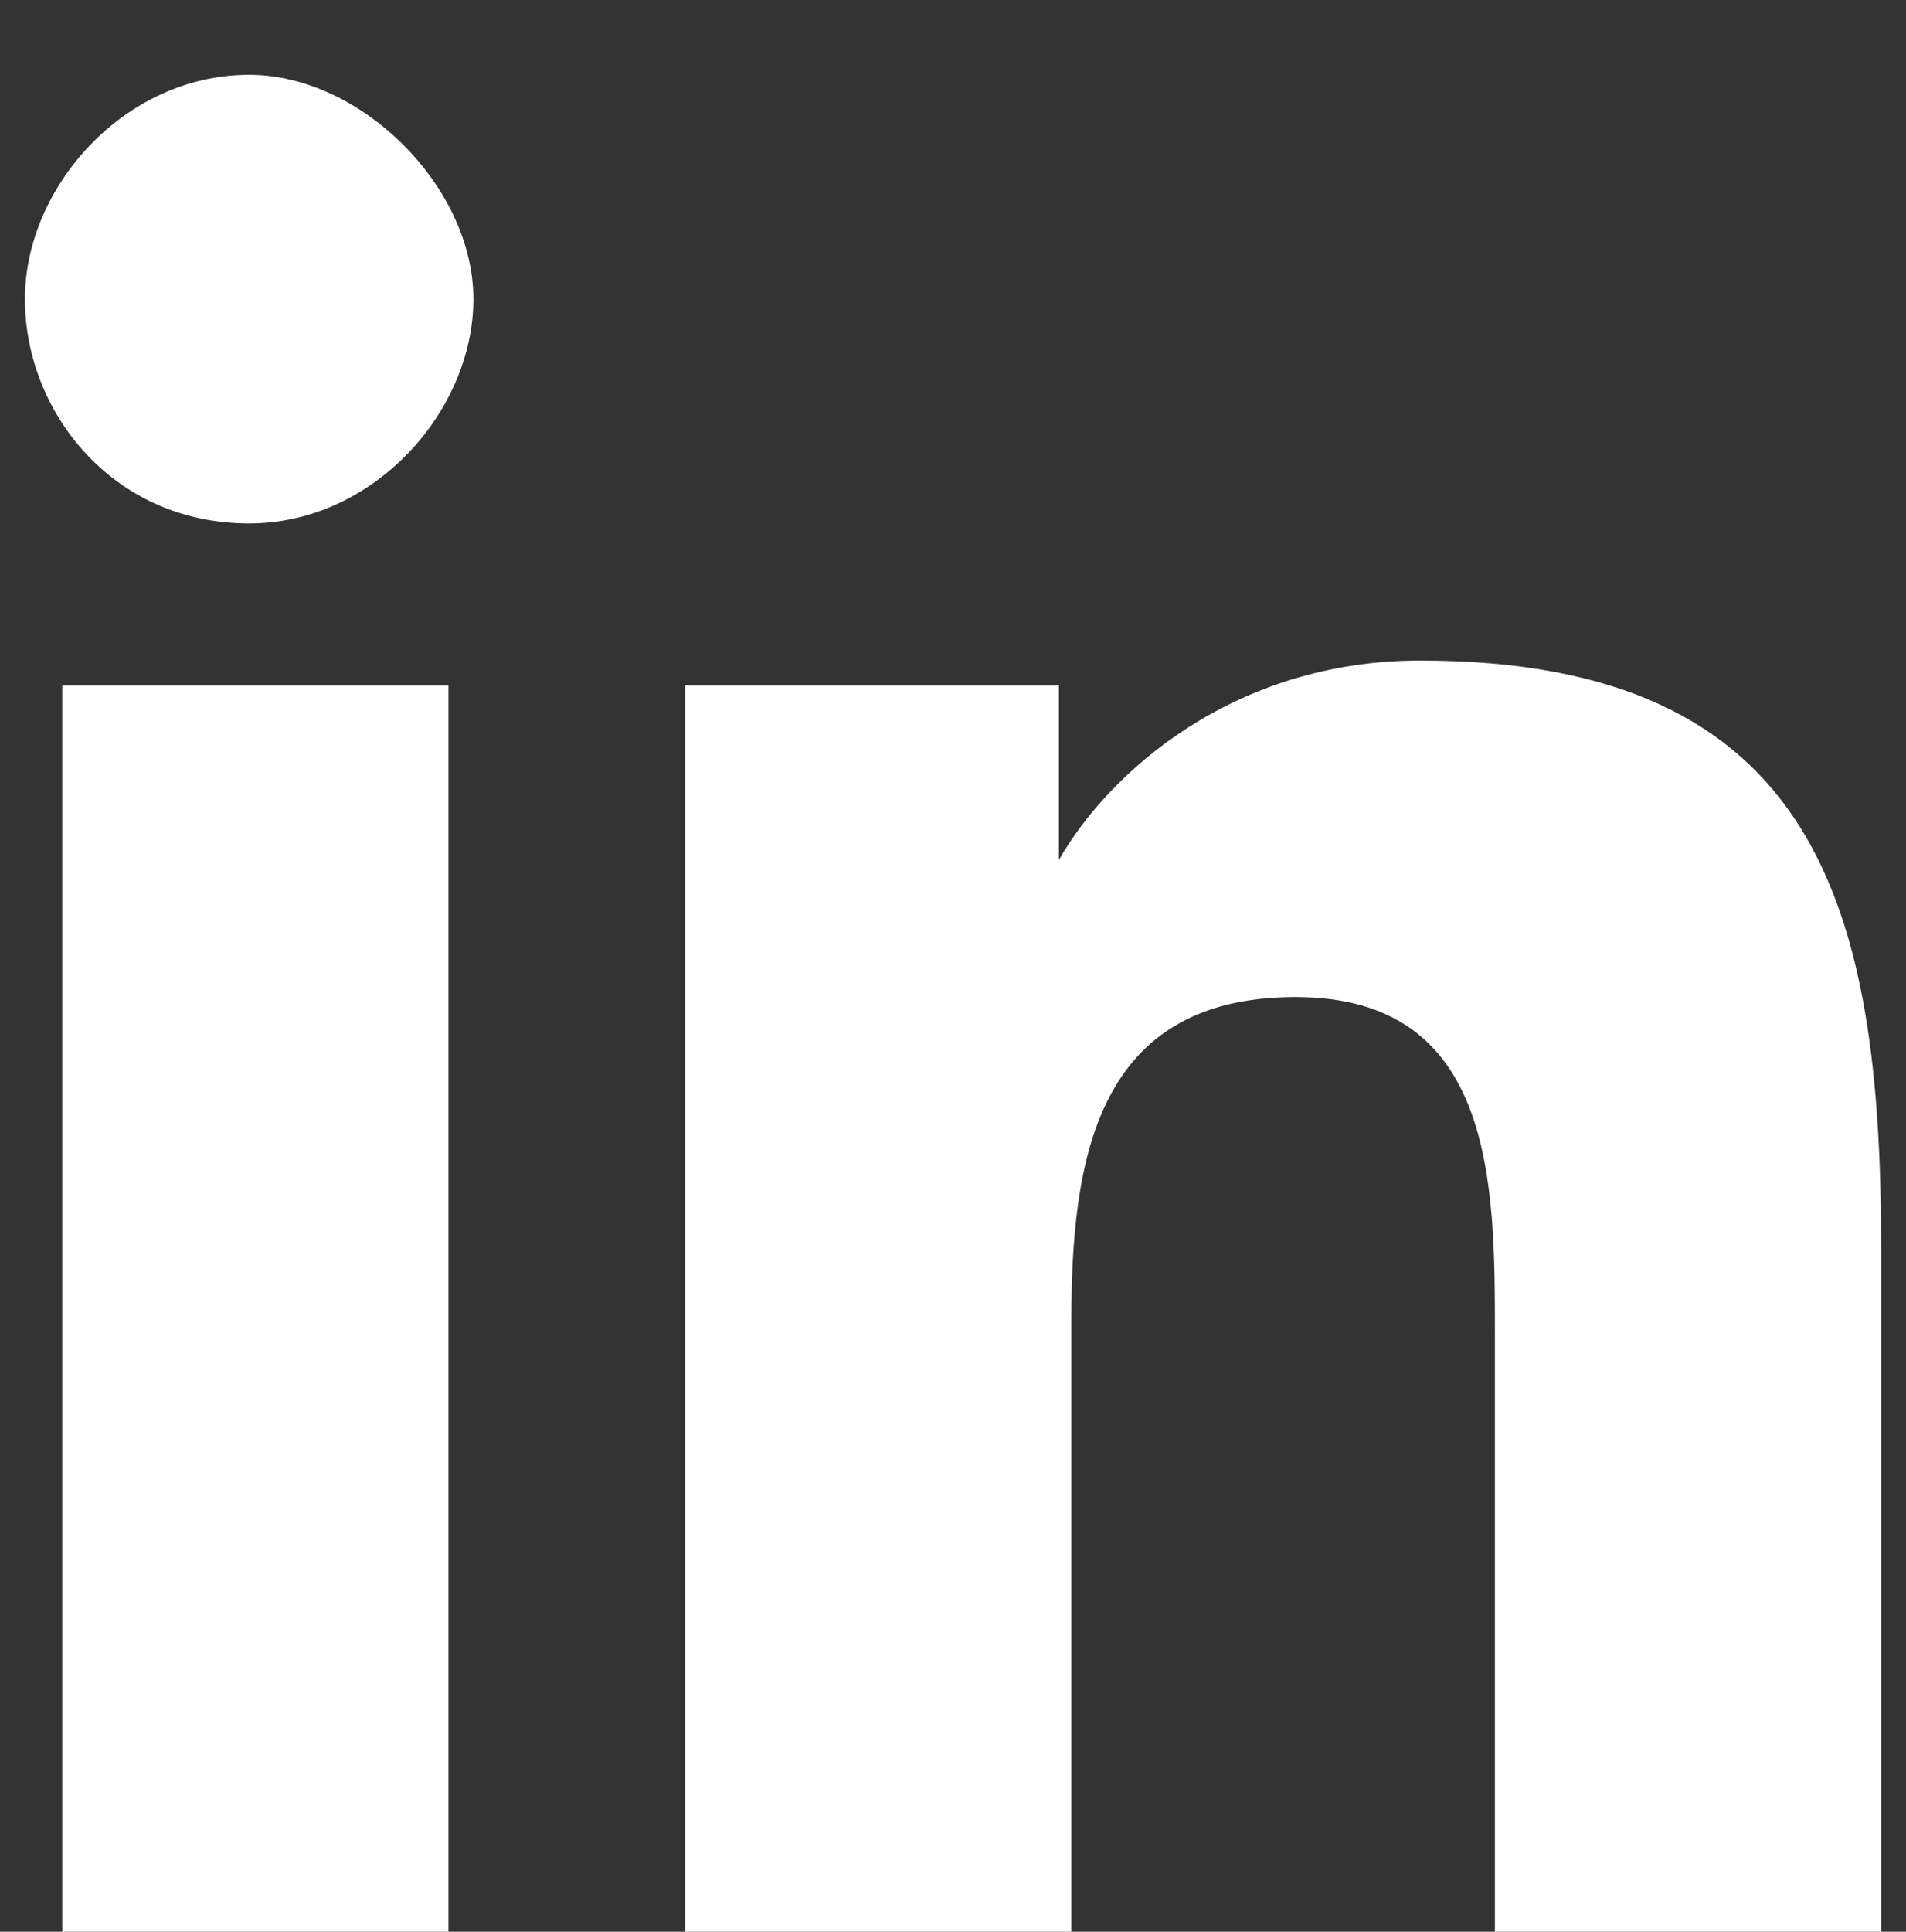 <?xml version="1.0" encoding="utf-8"?>
<!-- Generator: Adobe Illustrator 28.2.0, SVG Export Plug-In . SVG Version: 6.00 Build 0)  -->
<svg version="1.1" id="Layer_1" xmlns="http://www.w3.org/2000/svg" xmlns:xlink="http://www.w3.org/1999/xlink" x="0px" y="0px"
	 viewBox="0 0 15.3 15.5" style="enable-background:new 0 0 15.3 15.5;" xml:space="preserve">
<rect x="0" y="0" width="15.3" height="15.5" fill="#333333" stroke="none"/>
<style type="text/css">
	.st0{fill:#FFFFFF;}
</style>
<g>
	<g>
		<g>
			<g>
				<rect x="0.5" y="5.5" class="st0" width="3.1" height="10"/>
				<path class="st0" d="M2,0.6c-1,0-1.8,0.9-1.8,1.8S0.9,4.2,2,4.2c1,0,1.8-0.9,1.8-1.8S2.9,0.6,2,0.6"/>
			</g>
			<path class="st0" d="M5.5,15.5h3.1v-4.9C8.6,9.3,8.8,8,10.4,8S12,9.5,12,10.7v4.8h3.1V10c0-2.7-0.5-4.7-3.7-4.7
				c-1.5,0-2.5,0.9-2.9,1.6l0,0V5.5h-3V15.5z"/>
		</g>
	</g>
</g>
</svg>
